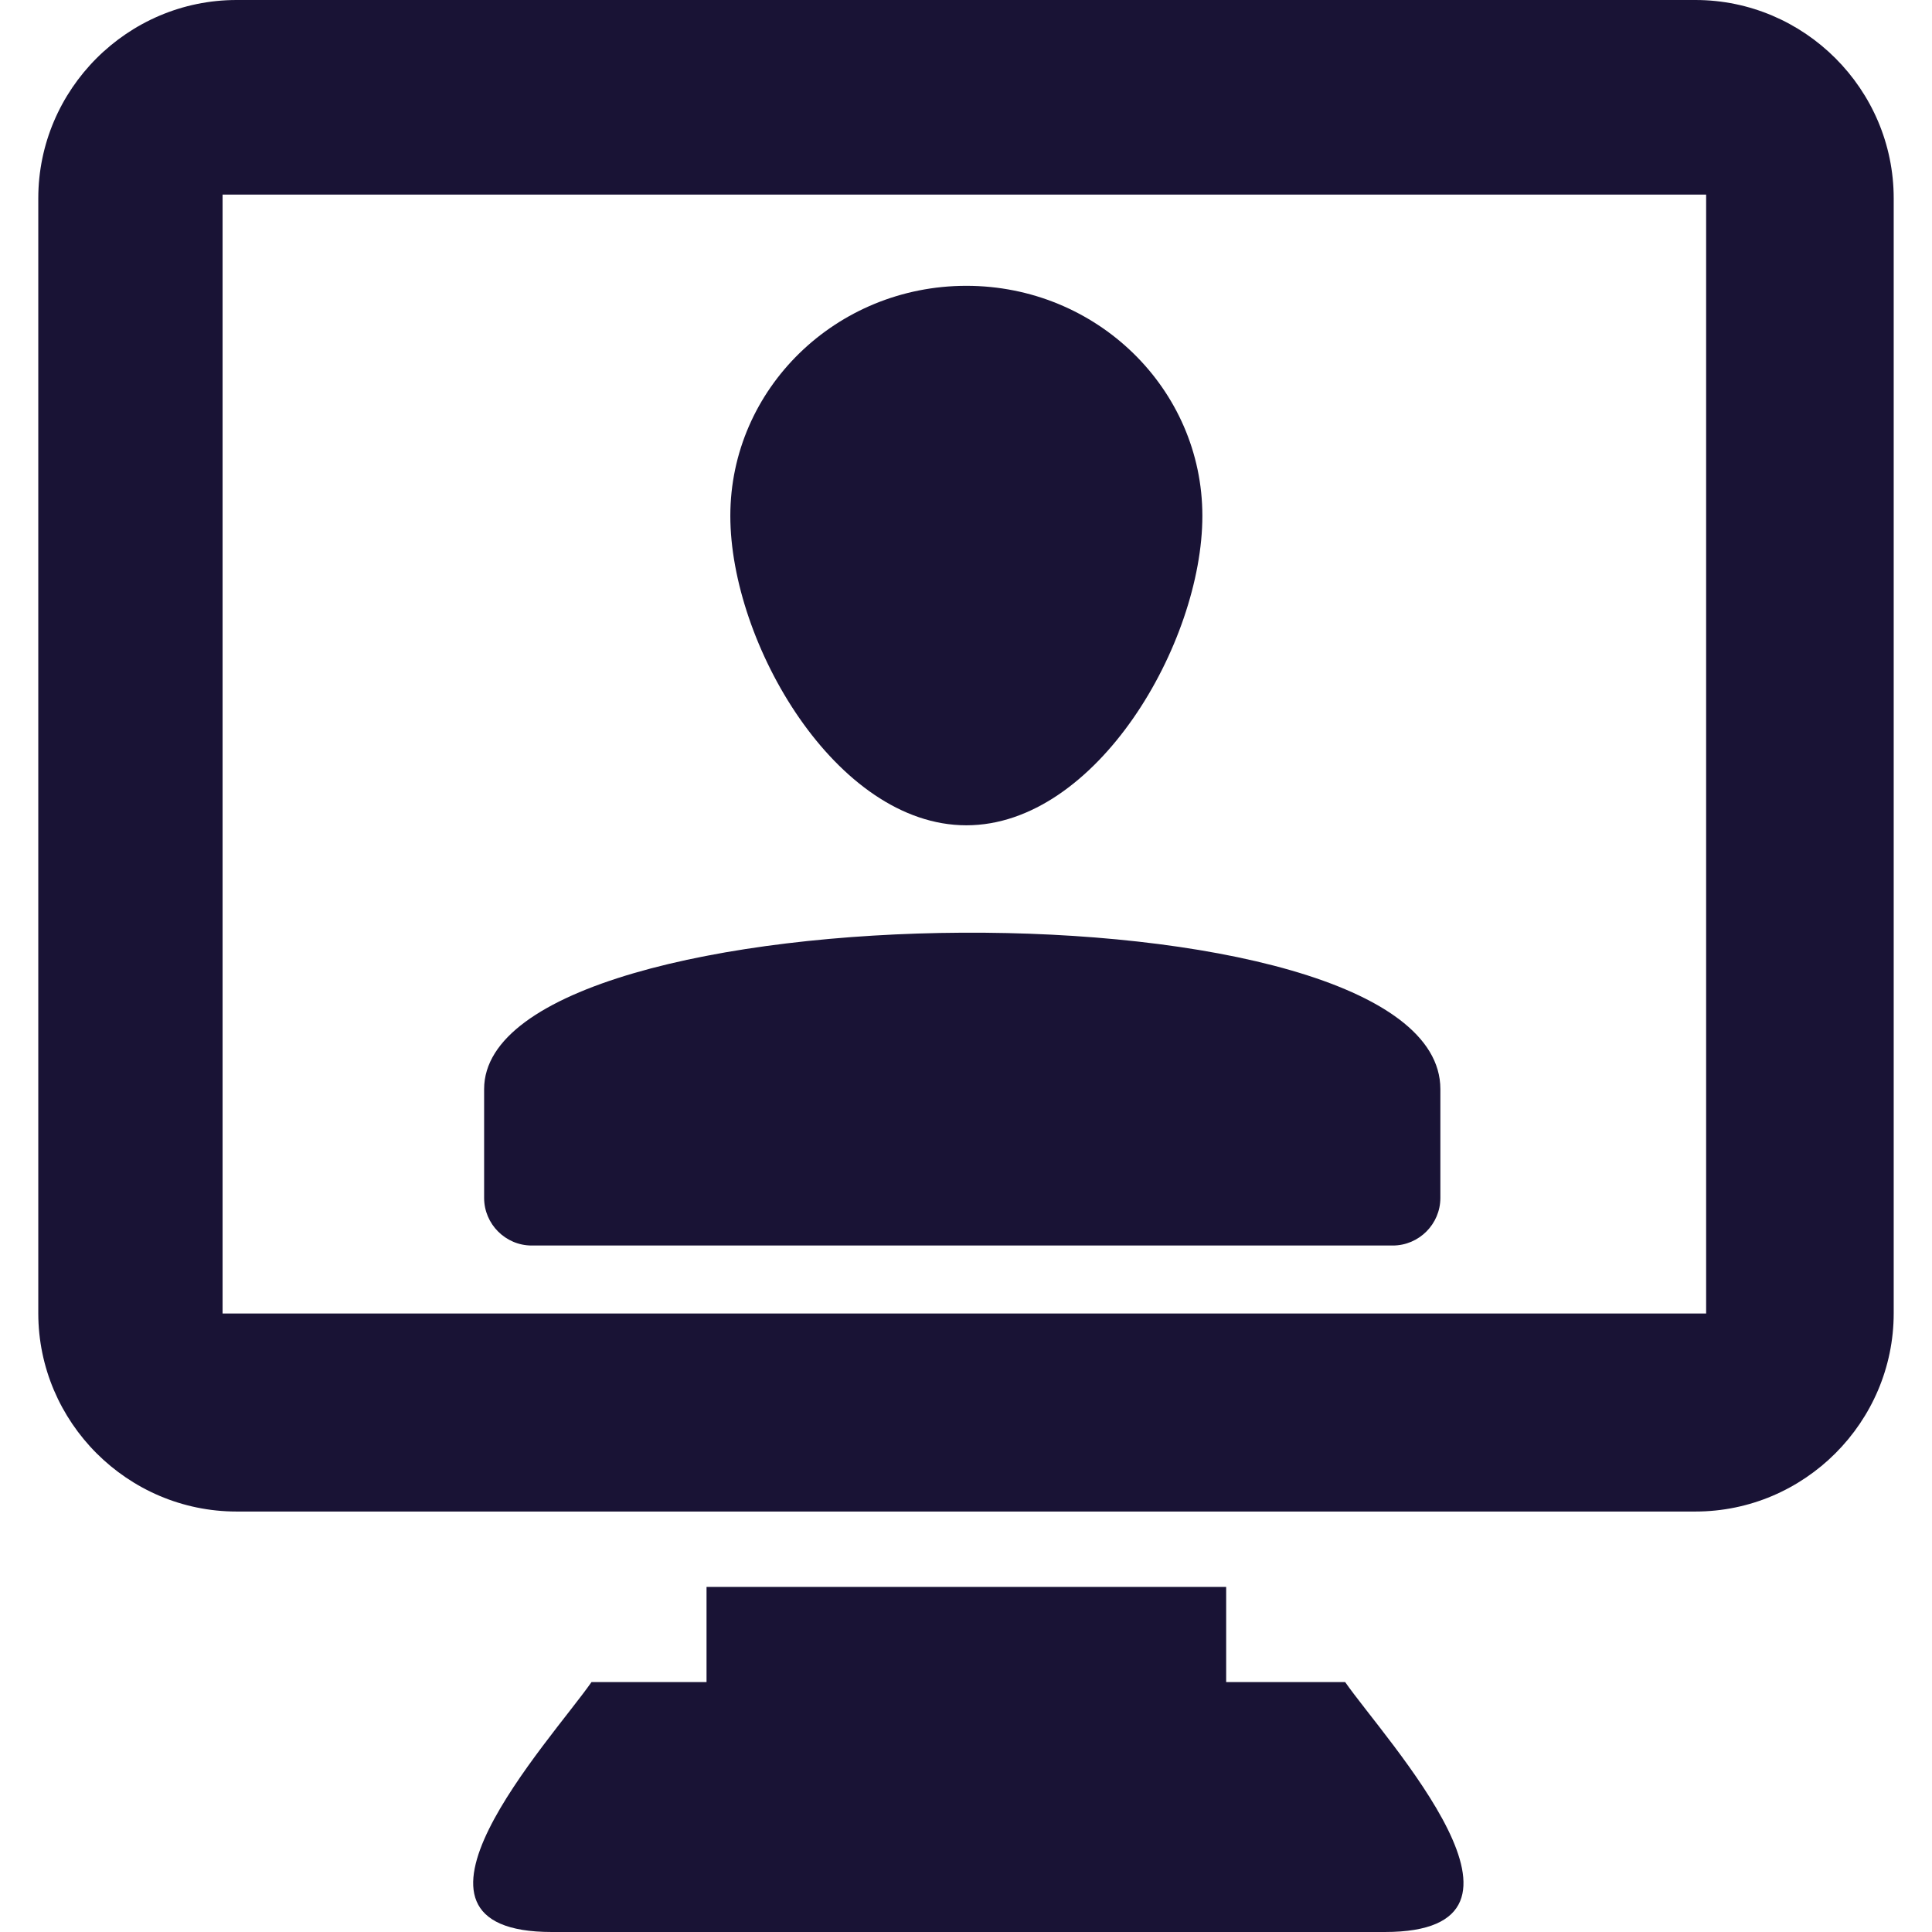 <?xml version="1.0" encoding="UTF-8"?>
<!DOCTYPE svg PUBLIC "-//W3C//DTD SVG 1.1//EN" "http://www.w3.org/Graphics/SVG/1.1/DTD/svg11.dtd">
<!-- Creator: CorelDRAW 2020 (64-Bit) -->
<svg xmlns="http://www.w3.org/2000/svg" xml:space="preserve" width="256px" height="256px" version="1.1" style="shape-rendering:geometricPrecision; text-rendering:geometricPrecision; image-rendering:optimizeQuality; fill-rule:evenodd; clip-rule:evenodd"
viewBox="0 0 256 256"
 xmlns:xlink="http://www.w3.org/1999/xlink"
 xmlns:xodm="http://www.corel.com/coreldraw/odm/2003">
 <defs>
  <style type="text/css">
   <![CDATA[
    .fil0 {fill:#191335}
   ]]>
  </style>
 </defs>
 <g id="Capa_x0020_1">
  <g id="_2176792582336">
   <path class="fil0" d="M31.353 0l193.293 0c14.454,0 26.28,11.826 26.28,26.28l0 147.725c0,14.454 -11.826,26.281 -26.28,26.281l-193.293 0c-14.454,0 -26.28,-11.827 -26.28,-26.281l0 -147.725c0,-14.454 11.826,-26.28 26.28,-26.28zm-1.859 25.783l196.578 0 0 148.26 -196.578 0 0 -148.26z"/>
   <path class="fil0" d="M93.619 210.272l68.854 0 0 12.615 15.768 0c5.429,7.782 29.039,33.113 5.257,33.113l-110.378 0c-23.783,0 -0.173,-25.331 5.256,-33.113l15.243 0 0 -12.615z"/>
   <path class="fil0" d="M128.046 37.872c17.272,0 31.274,13.649 31.274,30.486 0,16.836 -14.002,40.998 -31.274,40.998 -17.272,0 -31.274,-24.162 -31.274,-40.998 0,-16.837 14.002,-30.486 31.274,-30.486z"/>
   <path class="fil0" d="M70.455 165.038l114.094 0c3.469,0 6.307,-2.839 6.307,-6.308l0 -14.422c0,-28.314 -126.708,-26.939 -126.708,0l0 14.422c0,3.469 2.838,6.308 6.307,6.308z"/>
  </g>
 </g>
</svg>
